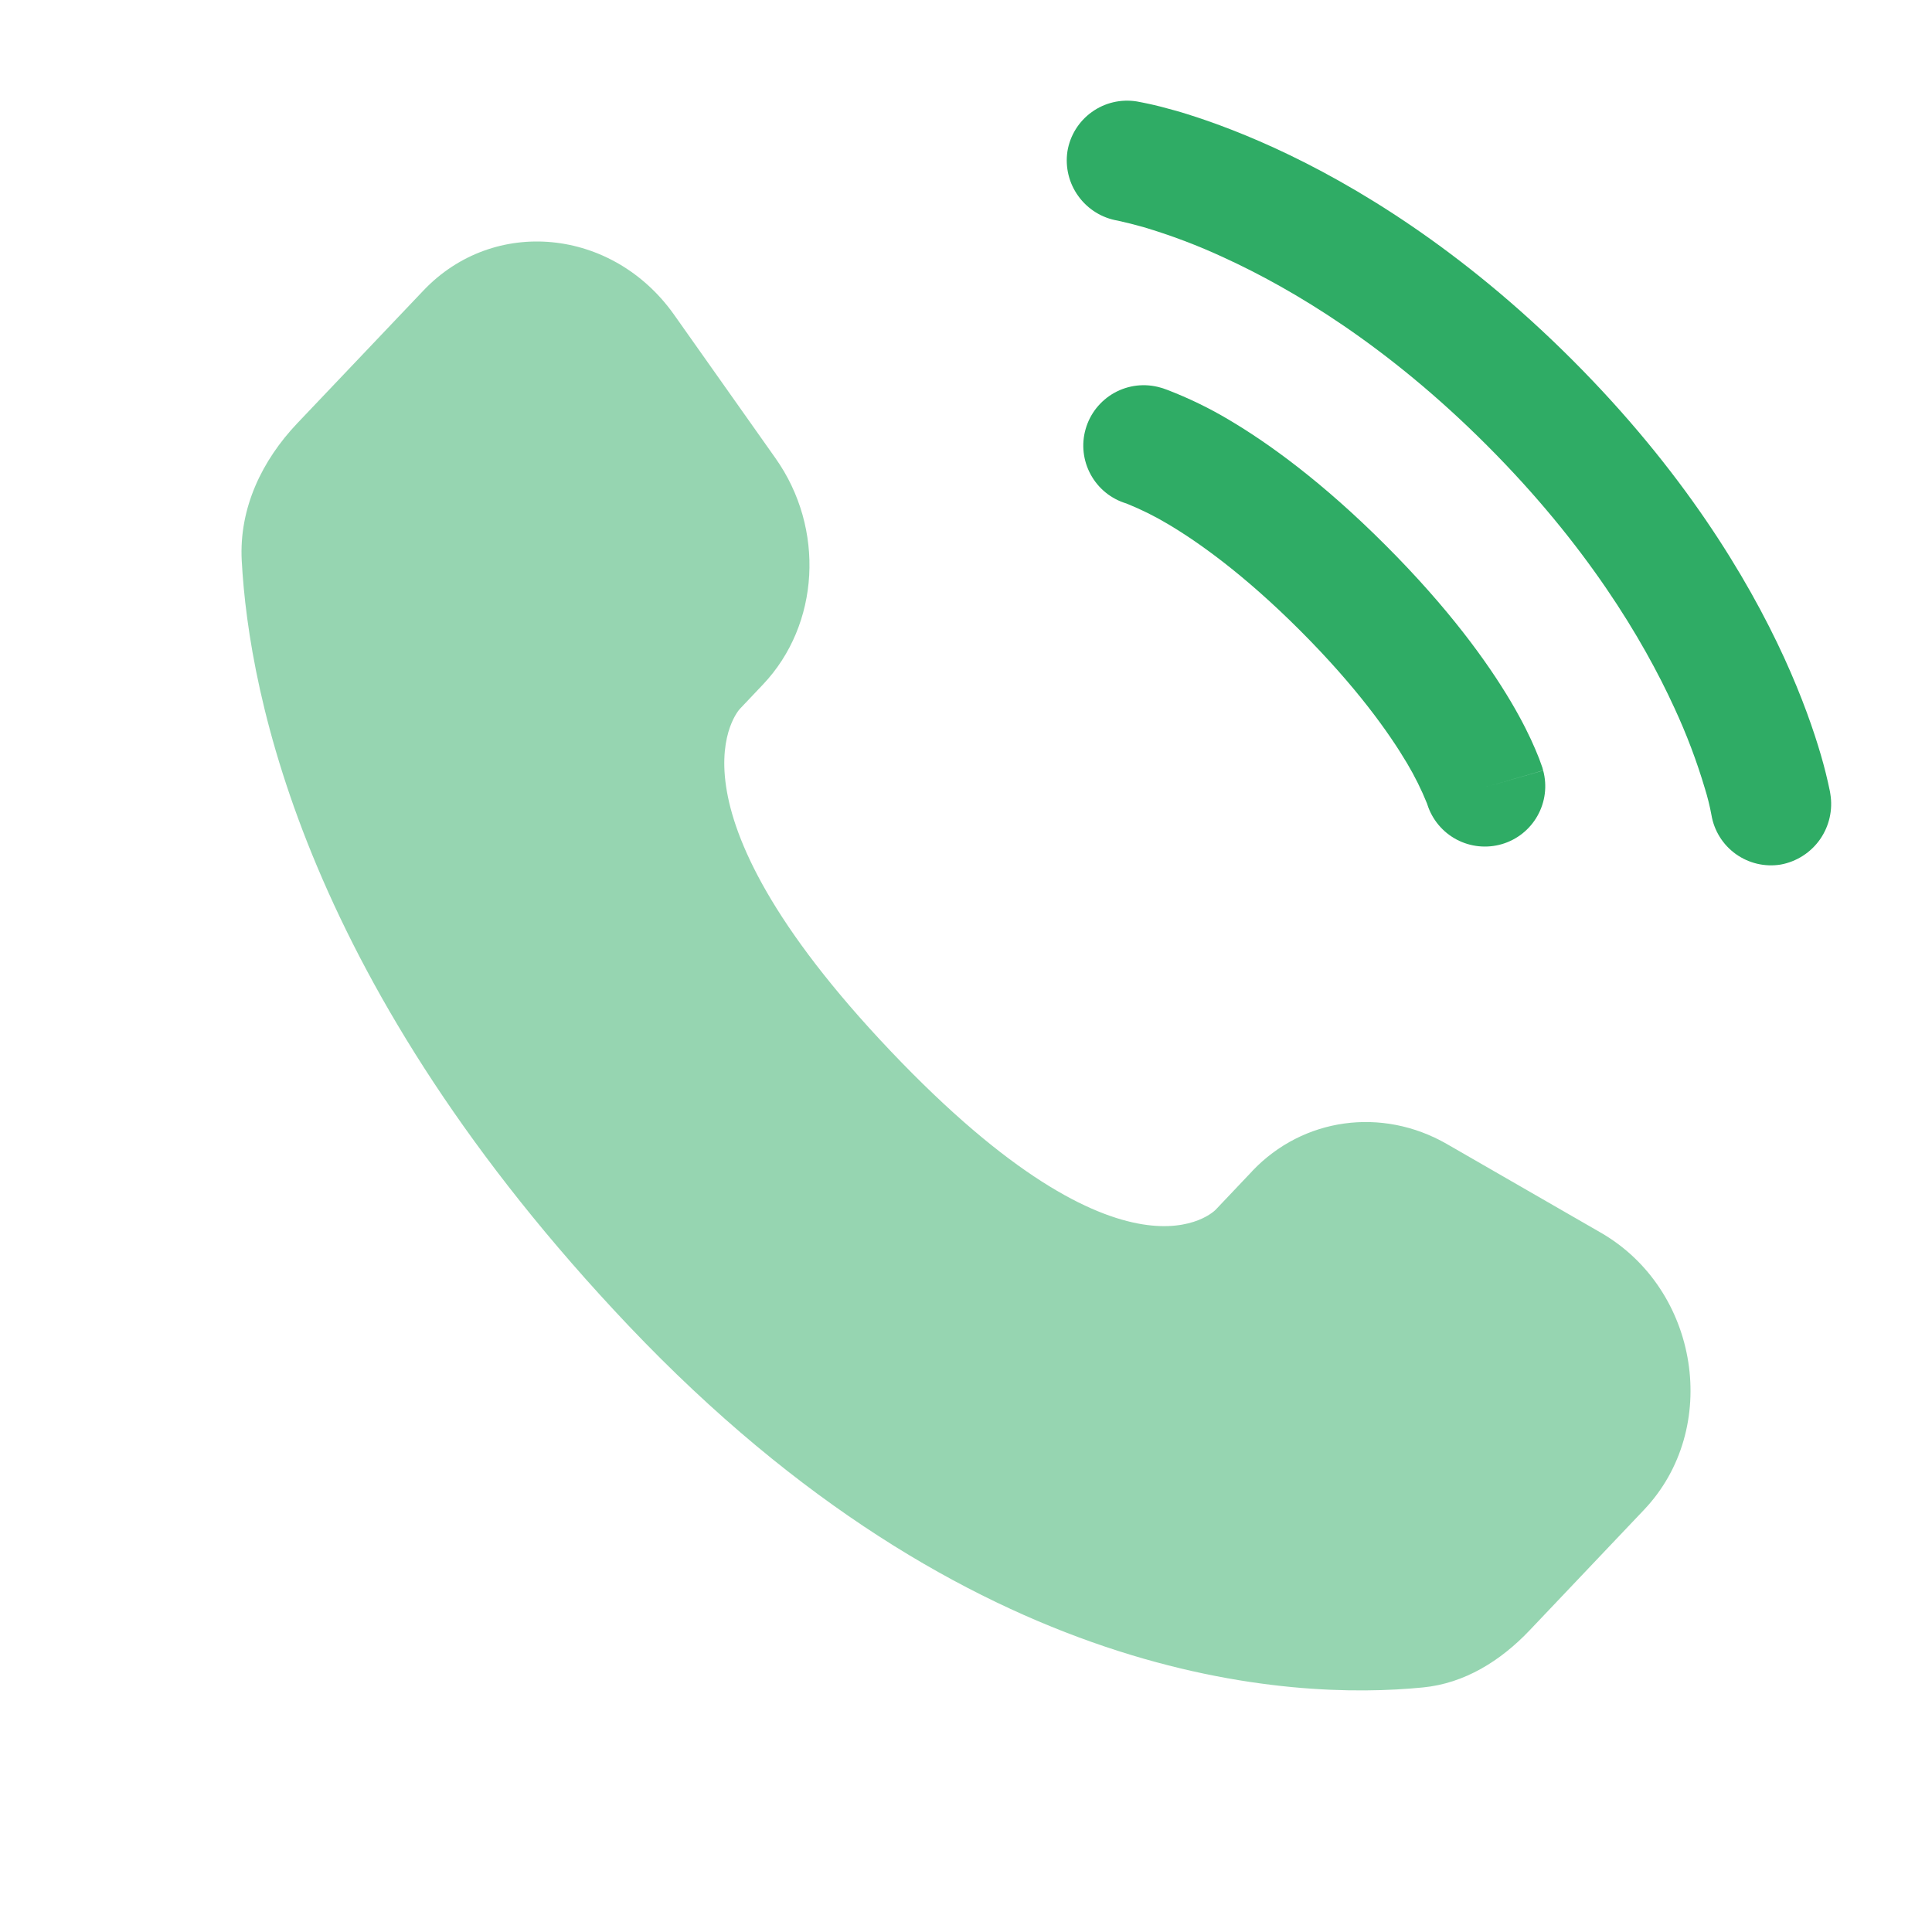 <svg width="48" height="48" viewBox="0 0 48 48" fill="none" xmlns="http://www.w3.org/2000/svg">
    <path opacity="0.5"
          d="M31.112 29.096L30.202 30.056C30.202 30.056 28.036 32.334 22.126 26.112C16.216 19.89 18.382 17.612 18.382 17.612L18.956 17.006C20.368 15.518 20.502 13.13 19.268 11.386L16.748 7.82C15.22 5.66 12.27 5.376 10.52 7.218L7.382 10.52C6.516 11.434 5.936 12.616 6.006 13.93C6.186 17.29 7.622 24.516 15.63 32.95C24.124 41.89 32.094 42.246 35.352 41.924C36.384 41.824 37.28 41.266 38.002 40.506L40.842 37.514C42.762 35.494 42.222 32.034 39.766 30.622L35.946 28.422C34.334 27.496 32.372 27.768 31.112 29.094"
          fill="#2FAC65"/>
    <path d="M26.52 3.76C26.584 3.367 26.802 3.016 27.125 2.784C27.448 2.551 27.849 2.457 28.242 2.52C28.292 2.53 28.456 2.56 28.542 2.58C28.712 2.616 28.95 2.676 29.246 2.76C29.84 2.934 30.67 3.22 31.666 3.676C33.658 4.59 36.308 6.188 39.06 8.938C41.812 11.69 43.41 14.342 44.324 16.334C44.78 17.33 45.064 18.158 45.238 18.754C45.326 19.053 45.401 19.356 45.464 19.662L45.474 19.724C45.54 20.12 45.447 20.526 45.217 20.855C44.986 21.183 44.635 21.408 44.24 21.48C43.849 21.544 43.448 21.449 43.125 21.218C42.803 20.987 42.585 20.637 42.52 20.246C42.479 20.025 42.425 19.807 42.358 19.592C42.154 18.905 41.9 18.234 41.598 17.584C40.818 15.884 39.414 13.536 36.938 11.06C34.464 8.584 32.116 7.182 30.414 6.402C29.765 6.1 29.094 5.846 28.408 5.642C28.198 5.583 27.986 5.529 27.772 5.482C27.379 5.417 27.028 5.199 26.794 4.877C26.559 4.555 26.461 4.154 26.52 3.76Z"
          fill="#2FAC65"/>
    <path fill-rule="evenodd" clip-rule="evenodd"
          d="M26.972 10.66C27.026 10.47 27.117 10.293 27.239 10.139C27.362 9.985 27.513 9.856 27.685 9.76C27.858 9.664 28.047 9.603 28.243 9.58C28.438 9.558 28.637 9.574 28.826 9.628L28.832 9.63L28.838 9.632L28.854 9.636L28.894 9.648L29.006 9.688C29.538 9.893 30.051 10.142 30.54 10.434C31.518 11.014 32.854 11.974 34.424 13.546C35.994 15.116 36.956 16.452 37.536 17.43C37.826 17.92 38.018 18.318 38.142 18.61C38.209 18.763 38.269 18.918 38.322 19.076L38.332 19.116L38.338 19.132V19.138L38.34 19.14C38.34 19.14 38.34 19.144 36.9 19.556L38.34 19.144C38.442 19.523 38.391 19.926 38.199 20.267C38.008 20.609 37.69 20.862 37.314 20.972C36.938 21.082 36.533 21.041 36.187 20.857C35.841 20.673 35.581 20.361 35.462 19.988L35.456 19.968C35.316 19.62 35.148 19.283 34.956 18.96C34.508 18.206 33.702 17.066 32.302 15.666C30.902 14.266 29.764 13.462 29.01 13.016C28.688 12.824 28.351 12.657 28.002 12.516L27.982 12.508C27.604 12.394 27.287 12.137 27.098 11.79C26.909 11.444 26.863 11.039 26.972 10.66Z"
          fill="#2FAC65"/>
</svg>
